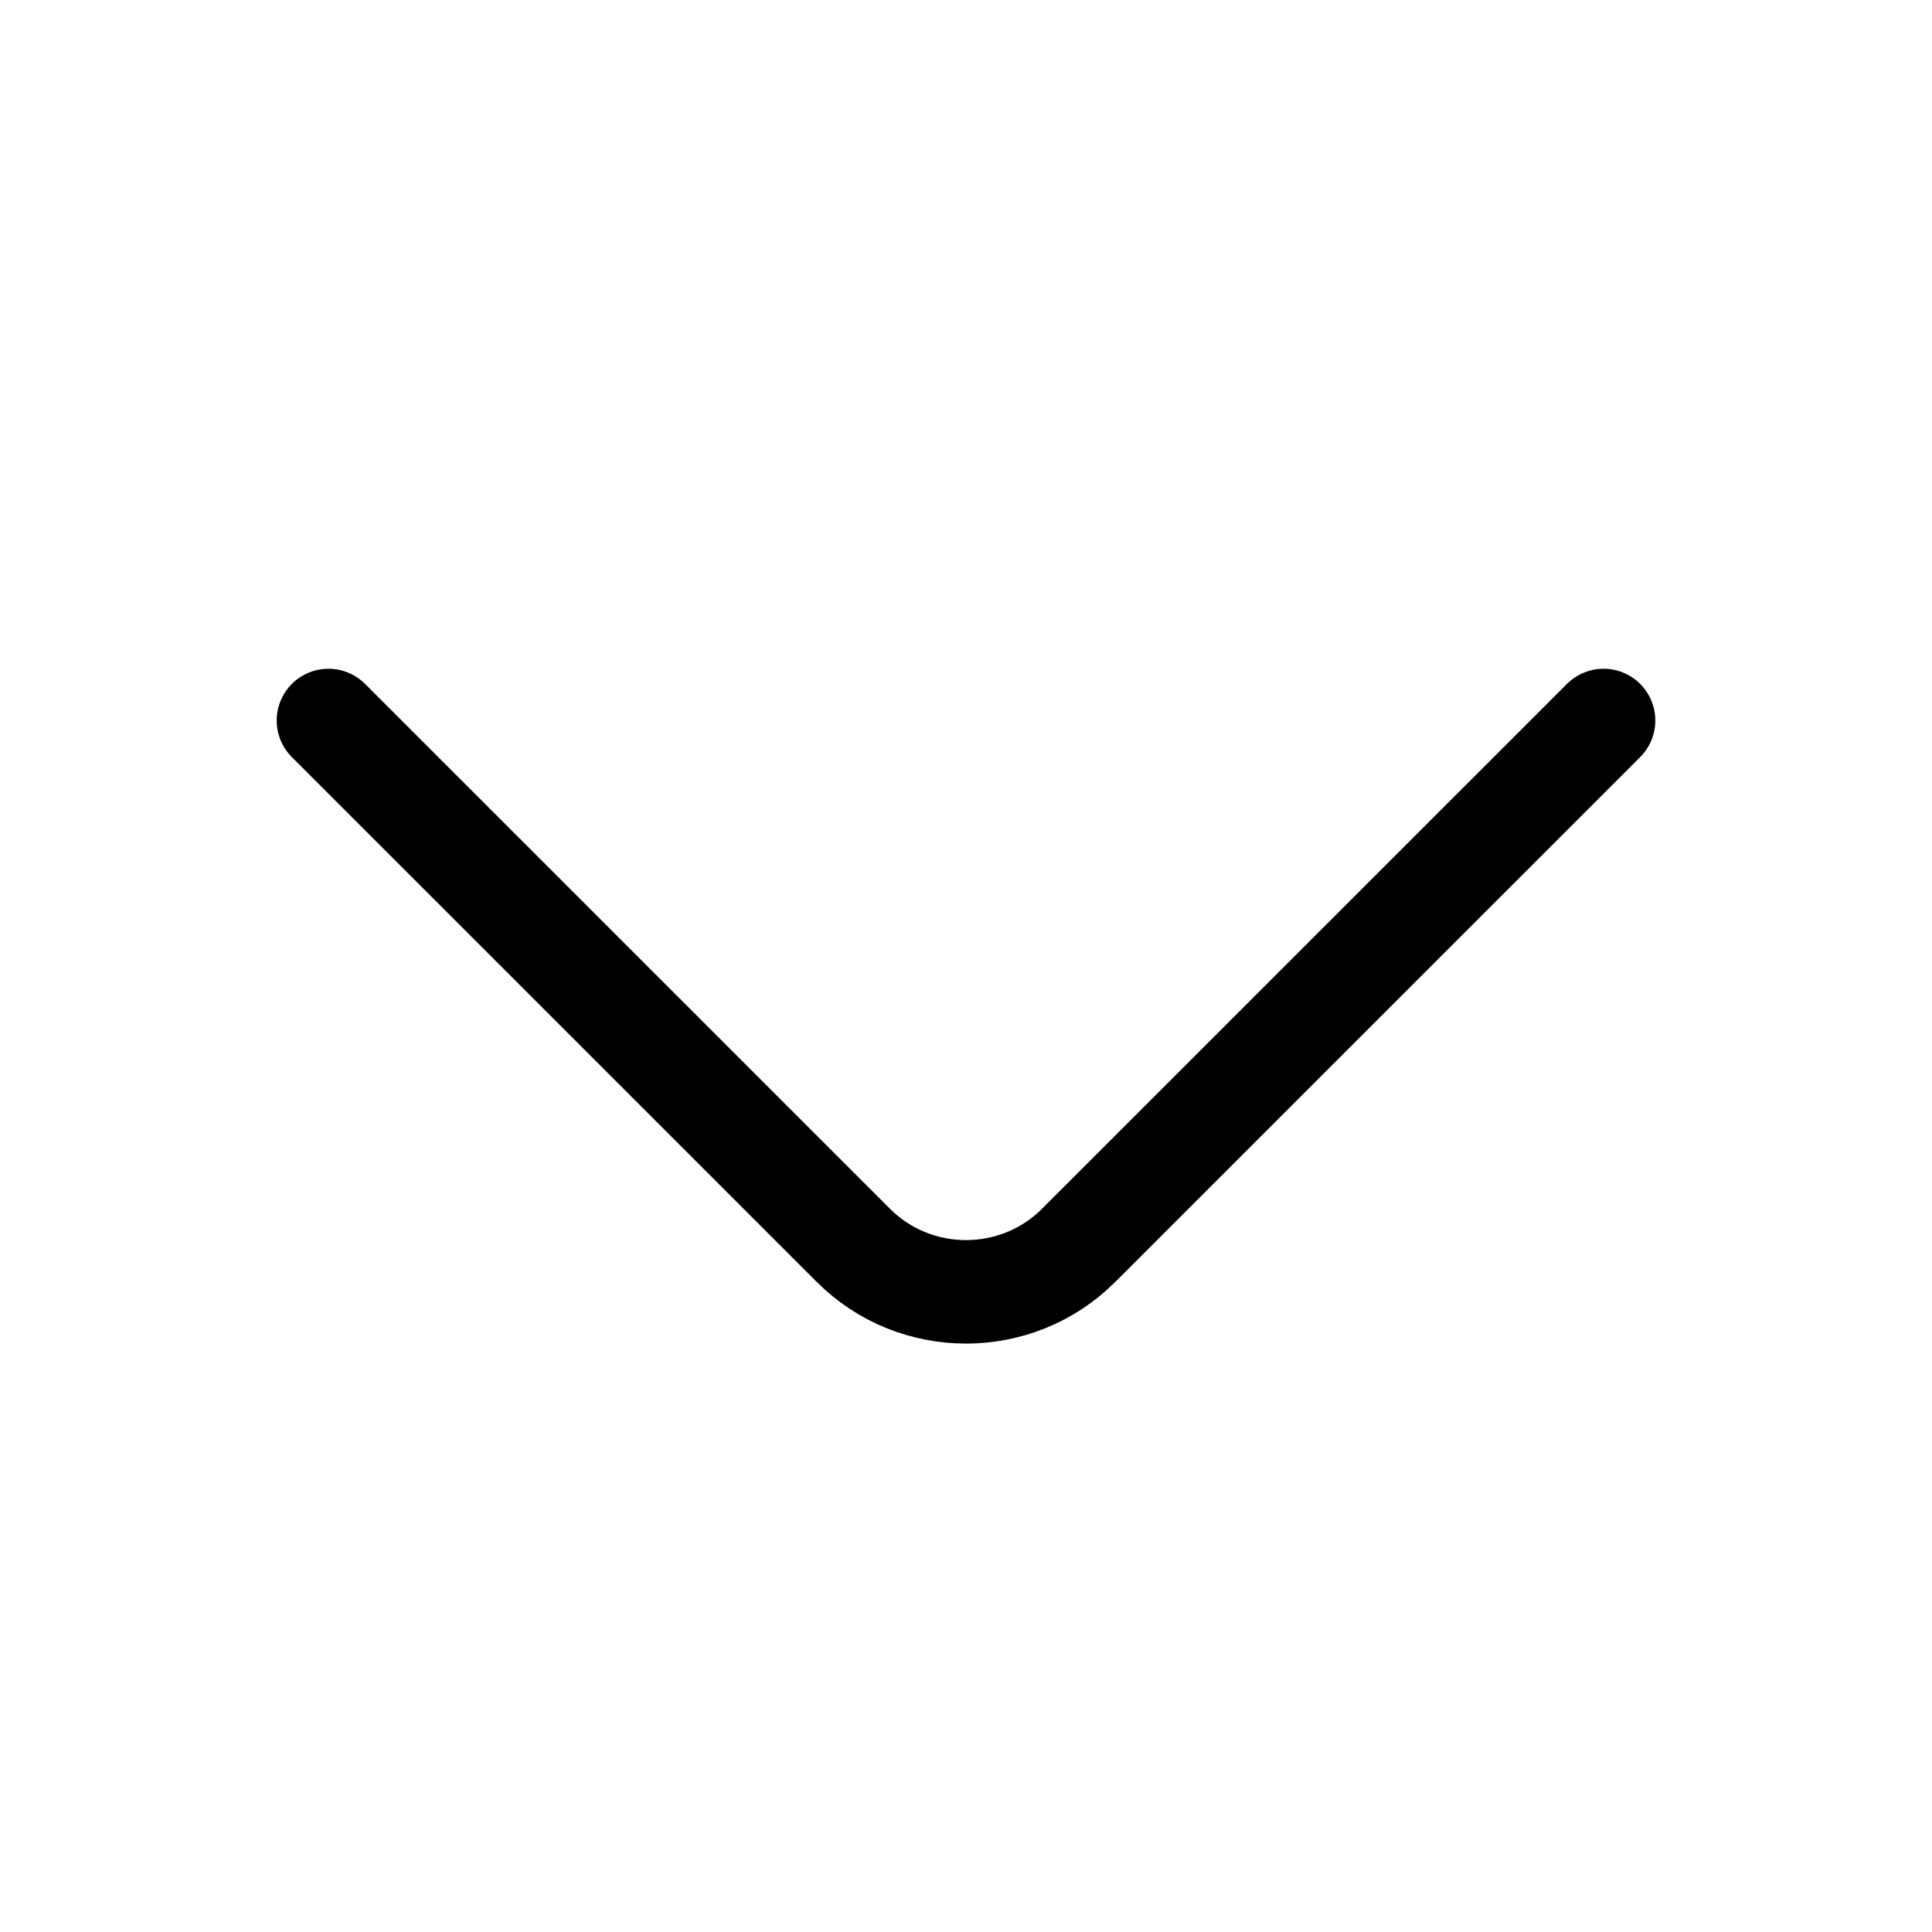<svg width="28" height="28" viewBox="0 0 28 28" fill="none" xmlns="http://www.w3.org/2000/svg">
<path d="M4.76 10.442L12.367 18.048C13.265 18.947 14.735 18.947 15.633 18.048L23.24 10.442" stroke="black" stroke-width="1.5" stroke-miterlimit="10" stroke-linecap="round" stroke-linejoin="round"/>
</svg>
